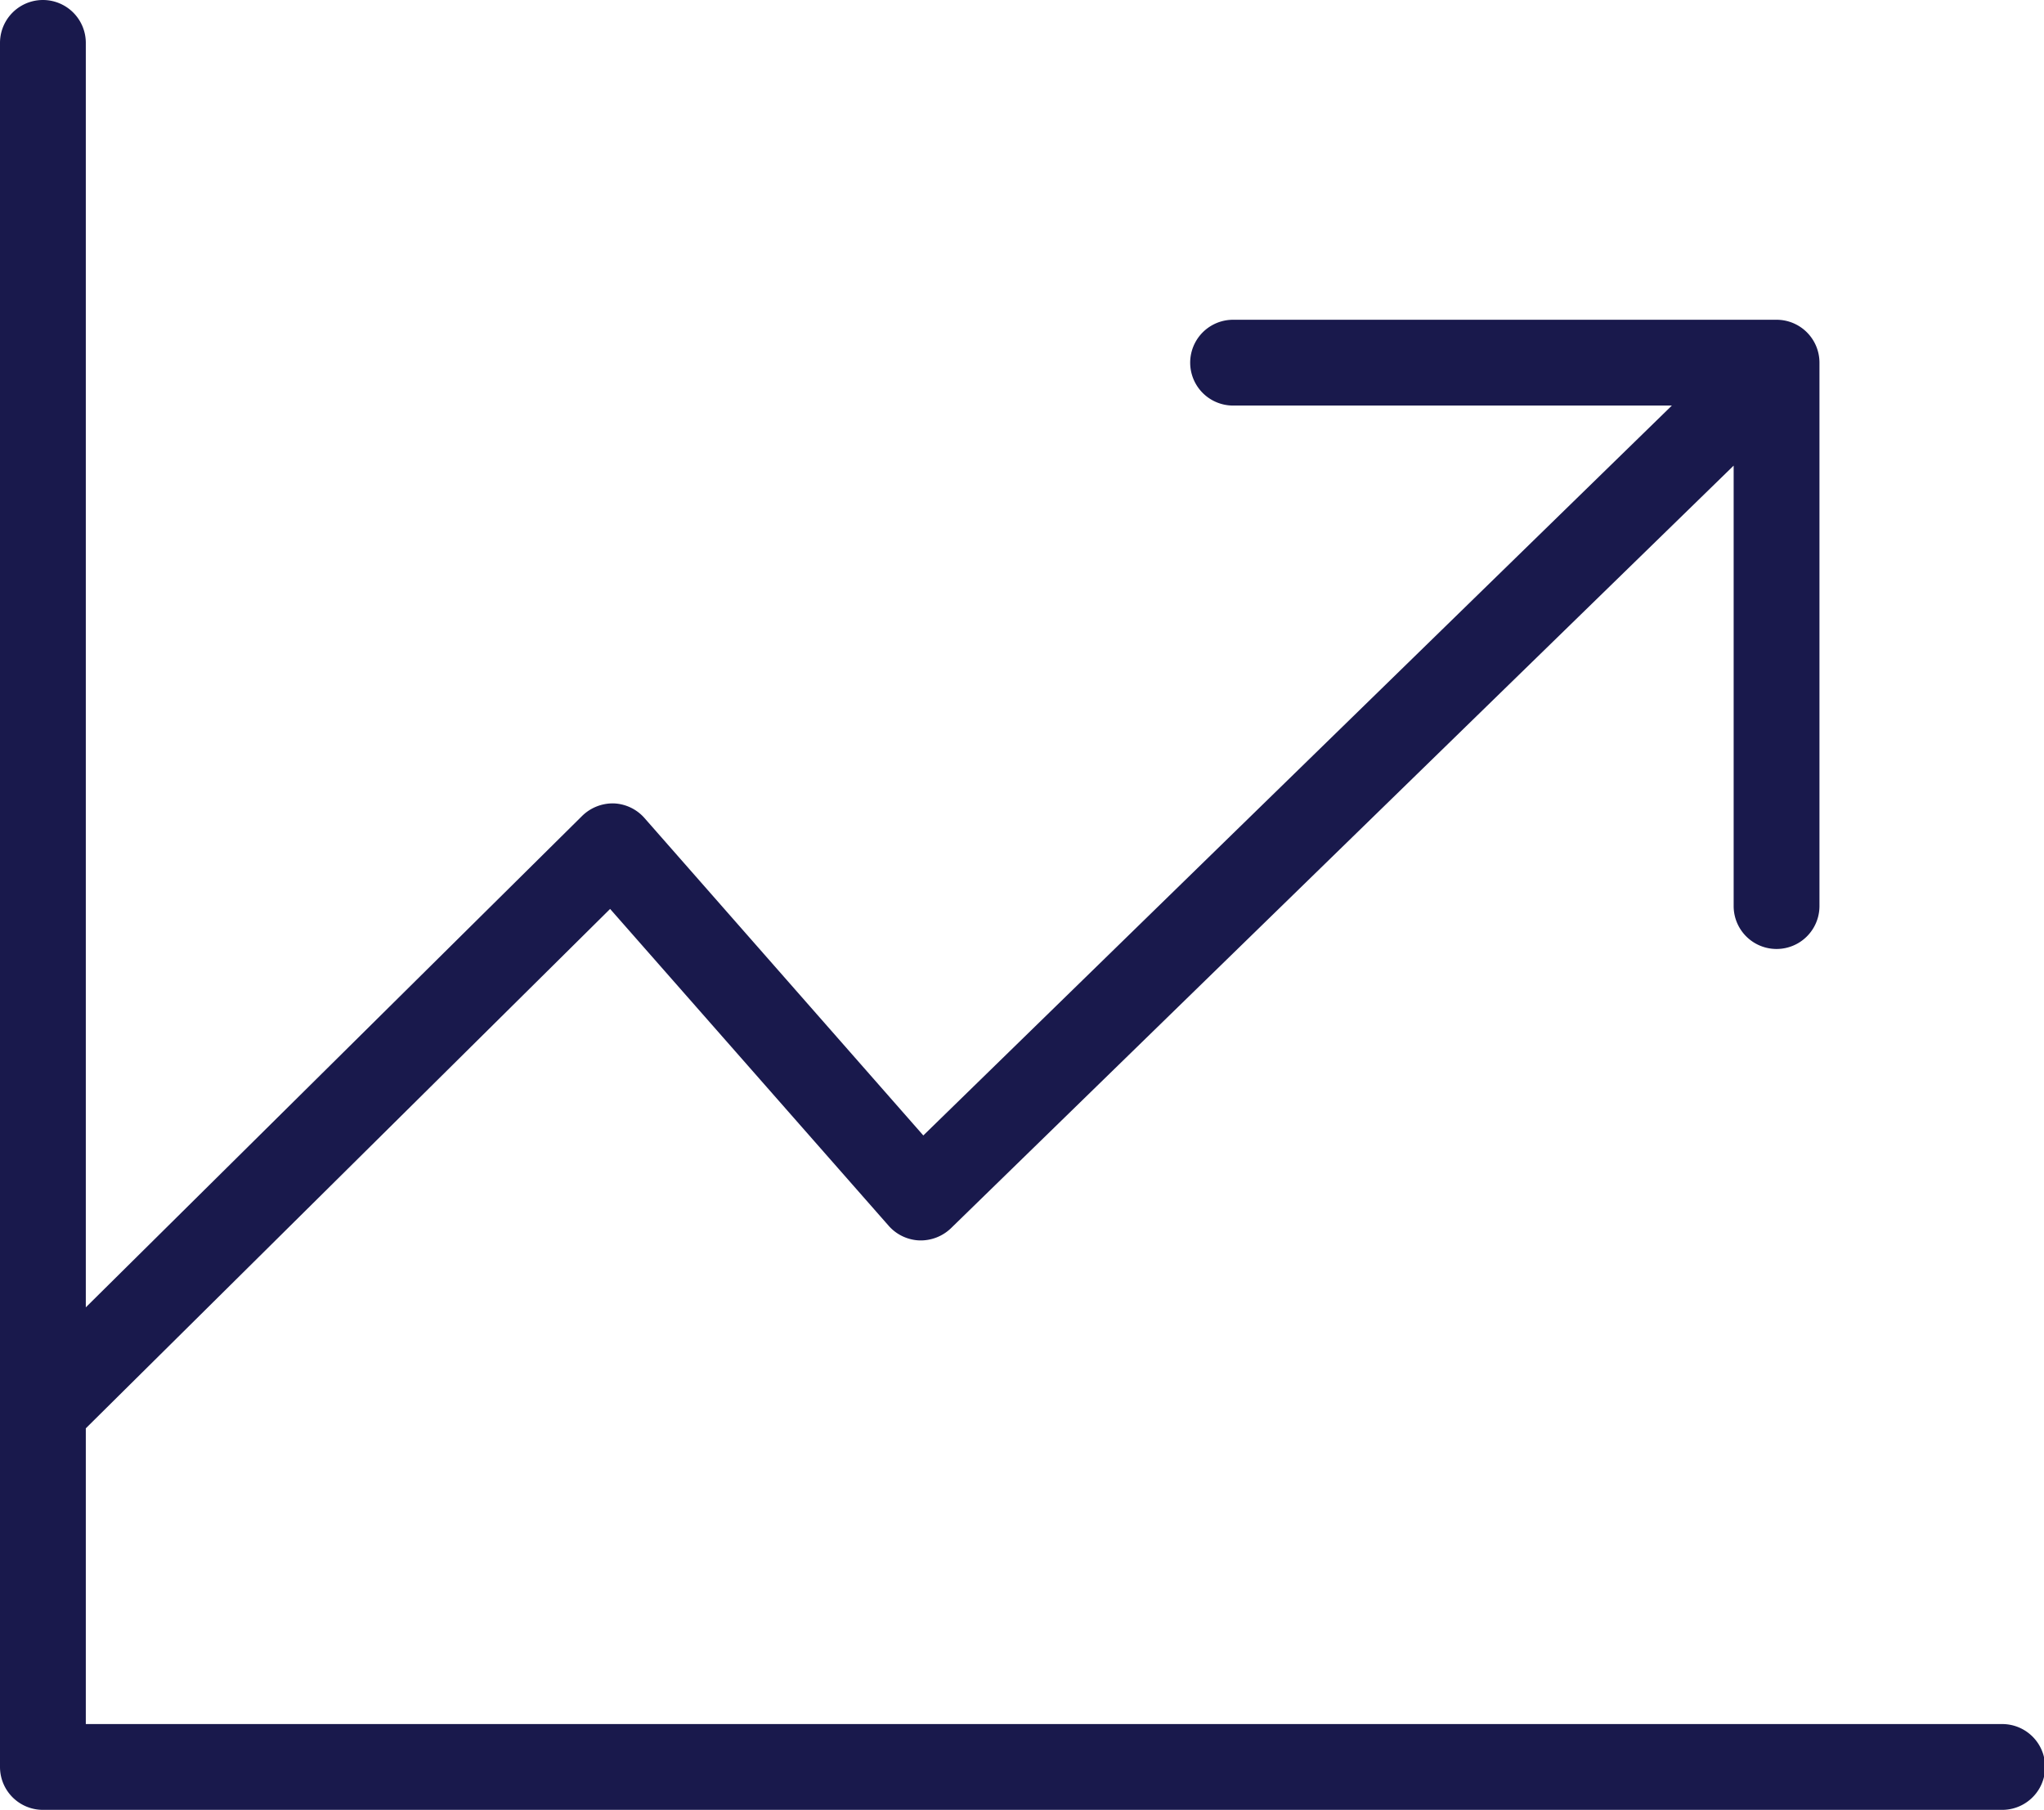 <svg xmlns="http://www.w3.org/2000/svg" viewBox="0 0 71.46 63.28"><defs><style>.cls-1{fill:#19194c;}</style></defs><g id="Layer_2" data-name="Layer 2"><g id="Icons"><path class="cls-1" d="M70,60.28H3V49.94L21.33,31.78l9.74,11.08a1.51,1.51,0,0,0,1.07.51,1.53,1.53,0,0,0,1.1-.42L60.61,16.28v15.4a1.5,1.5,0,0,0,3,0v-19a1.5,1.5,0,0,0-1.5-1.5h-19a1.5,1.5,0,0,0,0,3H58.45L32.28,39.7,22.53,28.6a1.51,1.51,0,0,0-1.07-.51,1.53,1.53,0,0,0-1.11.44L3,45.71V1.5a1.5,1.5,0,0,0-3,0V61.78a1.5,1.5,0,0,0,1.5,1.5H70a1.5,1.5,0,1,0,0-3Z"/></g></g></svg>